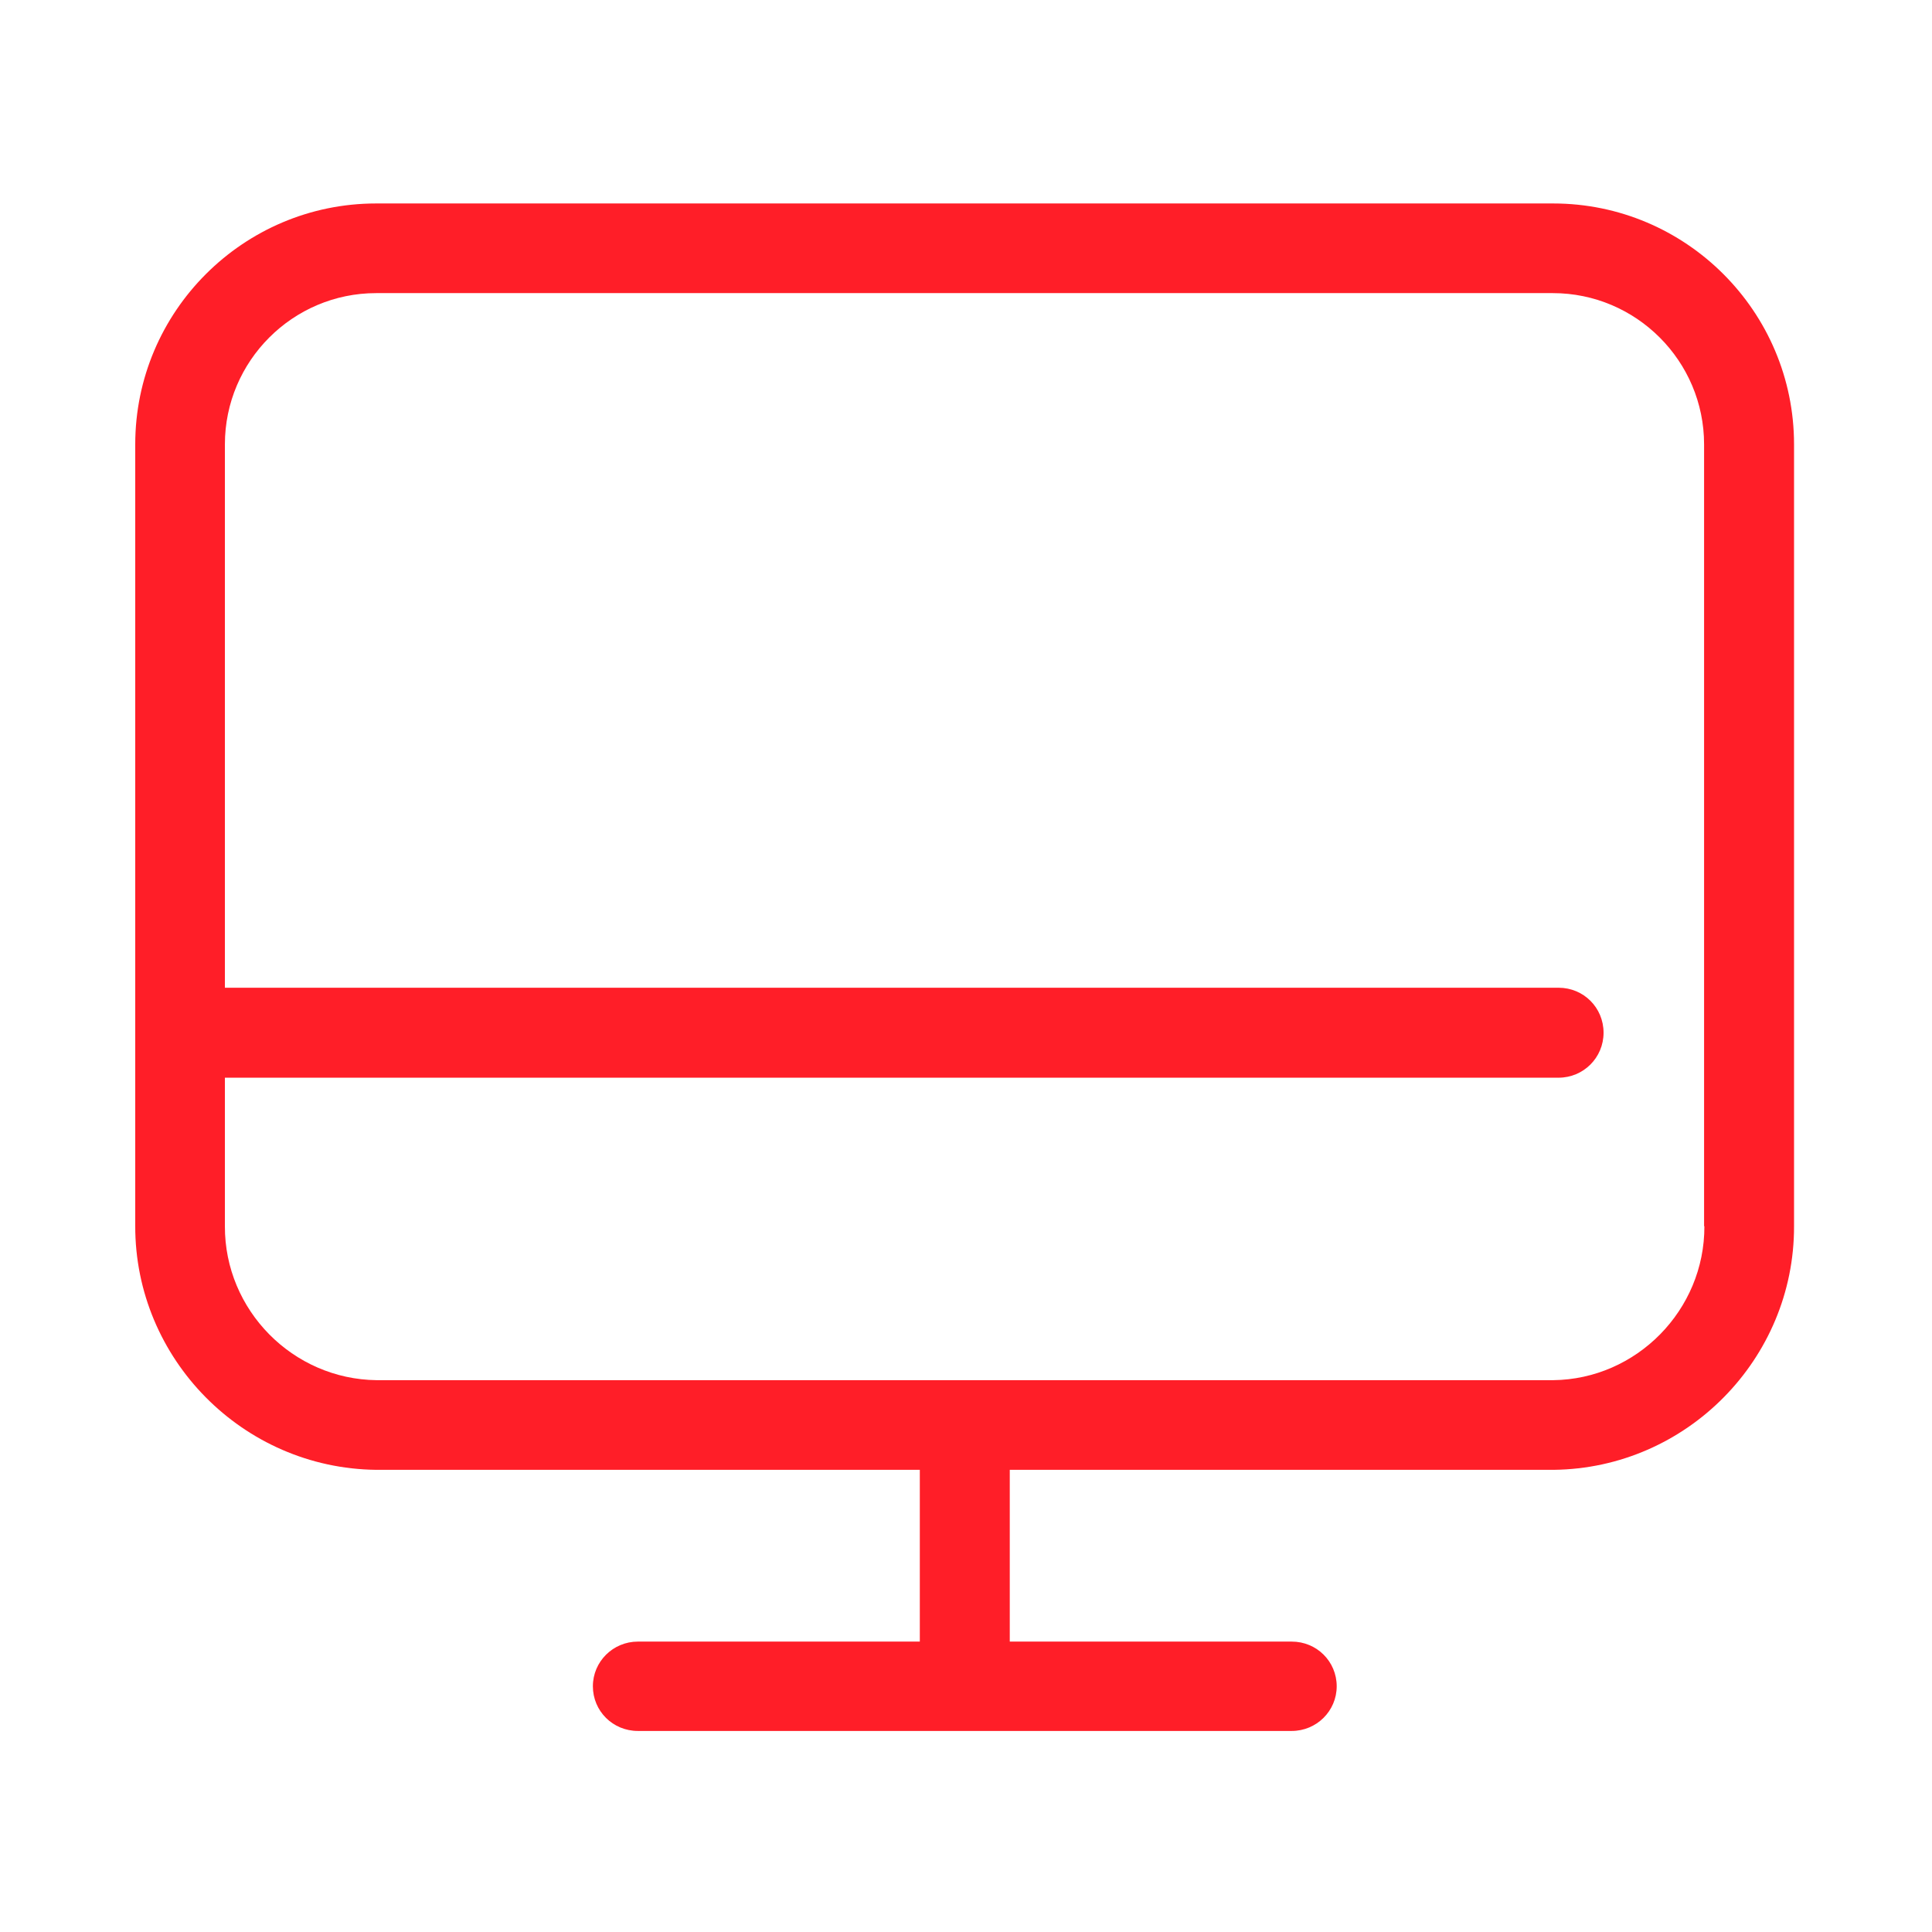 <svg width="640" height="640" viewBox="0 0 640 640" fill="none" xmlns="http://www.w3.org/2000/svg">
<path d="M514.5 67.4H124.6C80.6 67.4 44.8 103.2 44.8 147.2V406.1C44.7 450.1 80.4 486.4 124.6 486.9H304.7V543.8H211.3C203.1 543.8 196.4 550.4 196.4 558.6C196.4 566.8 203 573.4 211.3 573.4H427.9C436.1 573.4 442.8 566.8 442.8 558.6C442.8 550.4 436.2 543.8 427.9 543.8H334.5V486.9H514.7C558.7 486.4 594.4 450.2 594.3 406.2V147.2C594.3 103.2 558.5 67.4 514.5 67.4ZM564.6 406.2C564.7 434 542.1 456.9 514.5 457.2H124.8C97 456.9 74.4 434 74.5 406.2V357H516.3C524.5 357 531.2 350.4 531.2 342.1C531.2 333.8 524.6 327.2 516.3 327.2H74.5V147.2C74.5 119.6 97 97.1 124.6 97.1H514.4C542 97.1 564.5 119.6 564.5 147.2V406.2H564.6Z" fill="#FF1E28"/>
</svg>

